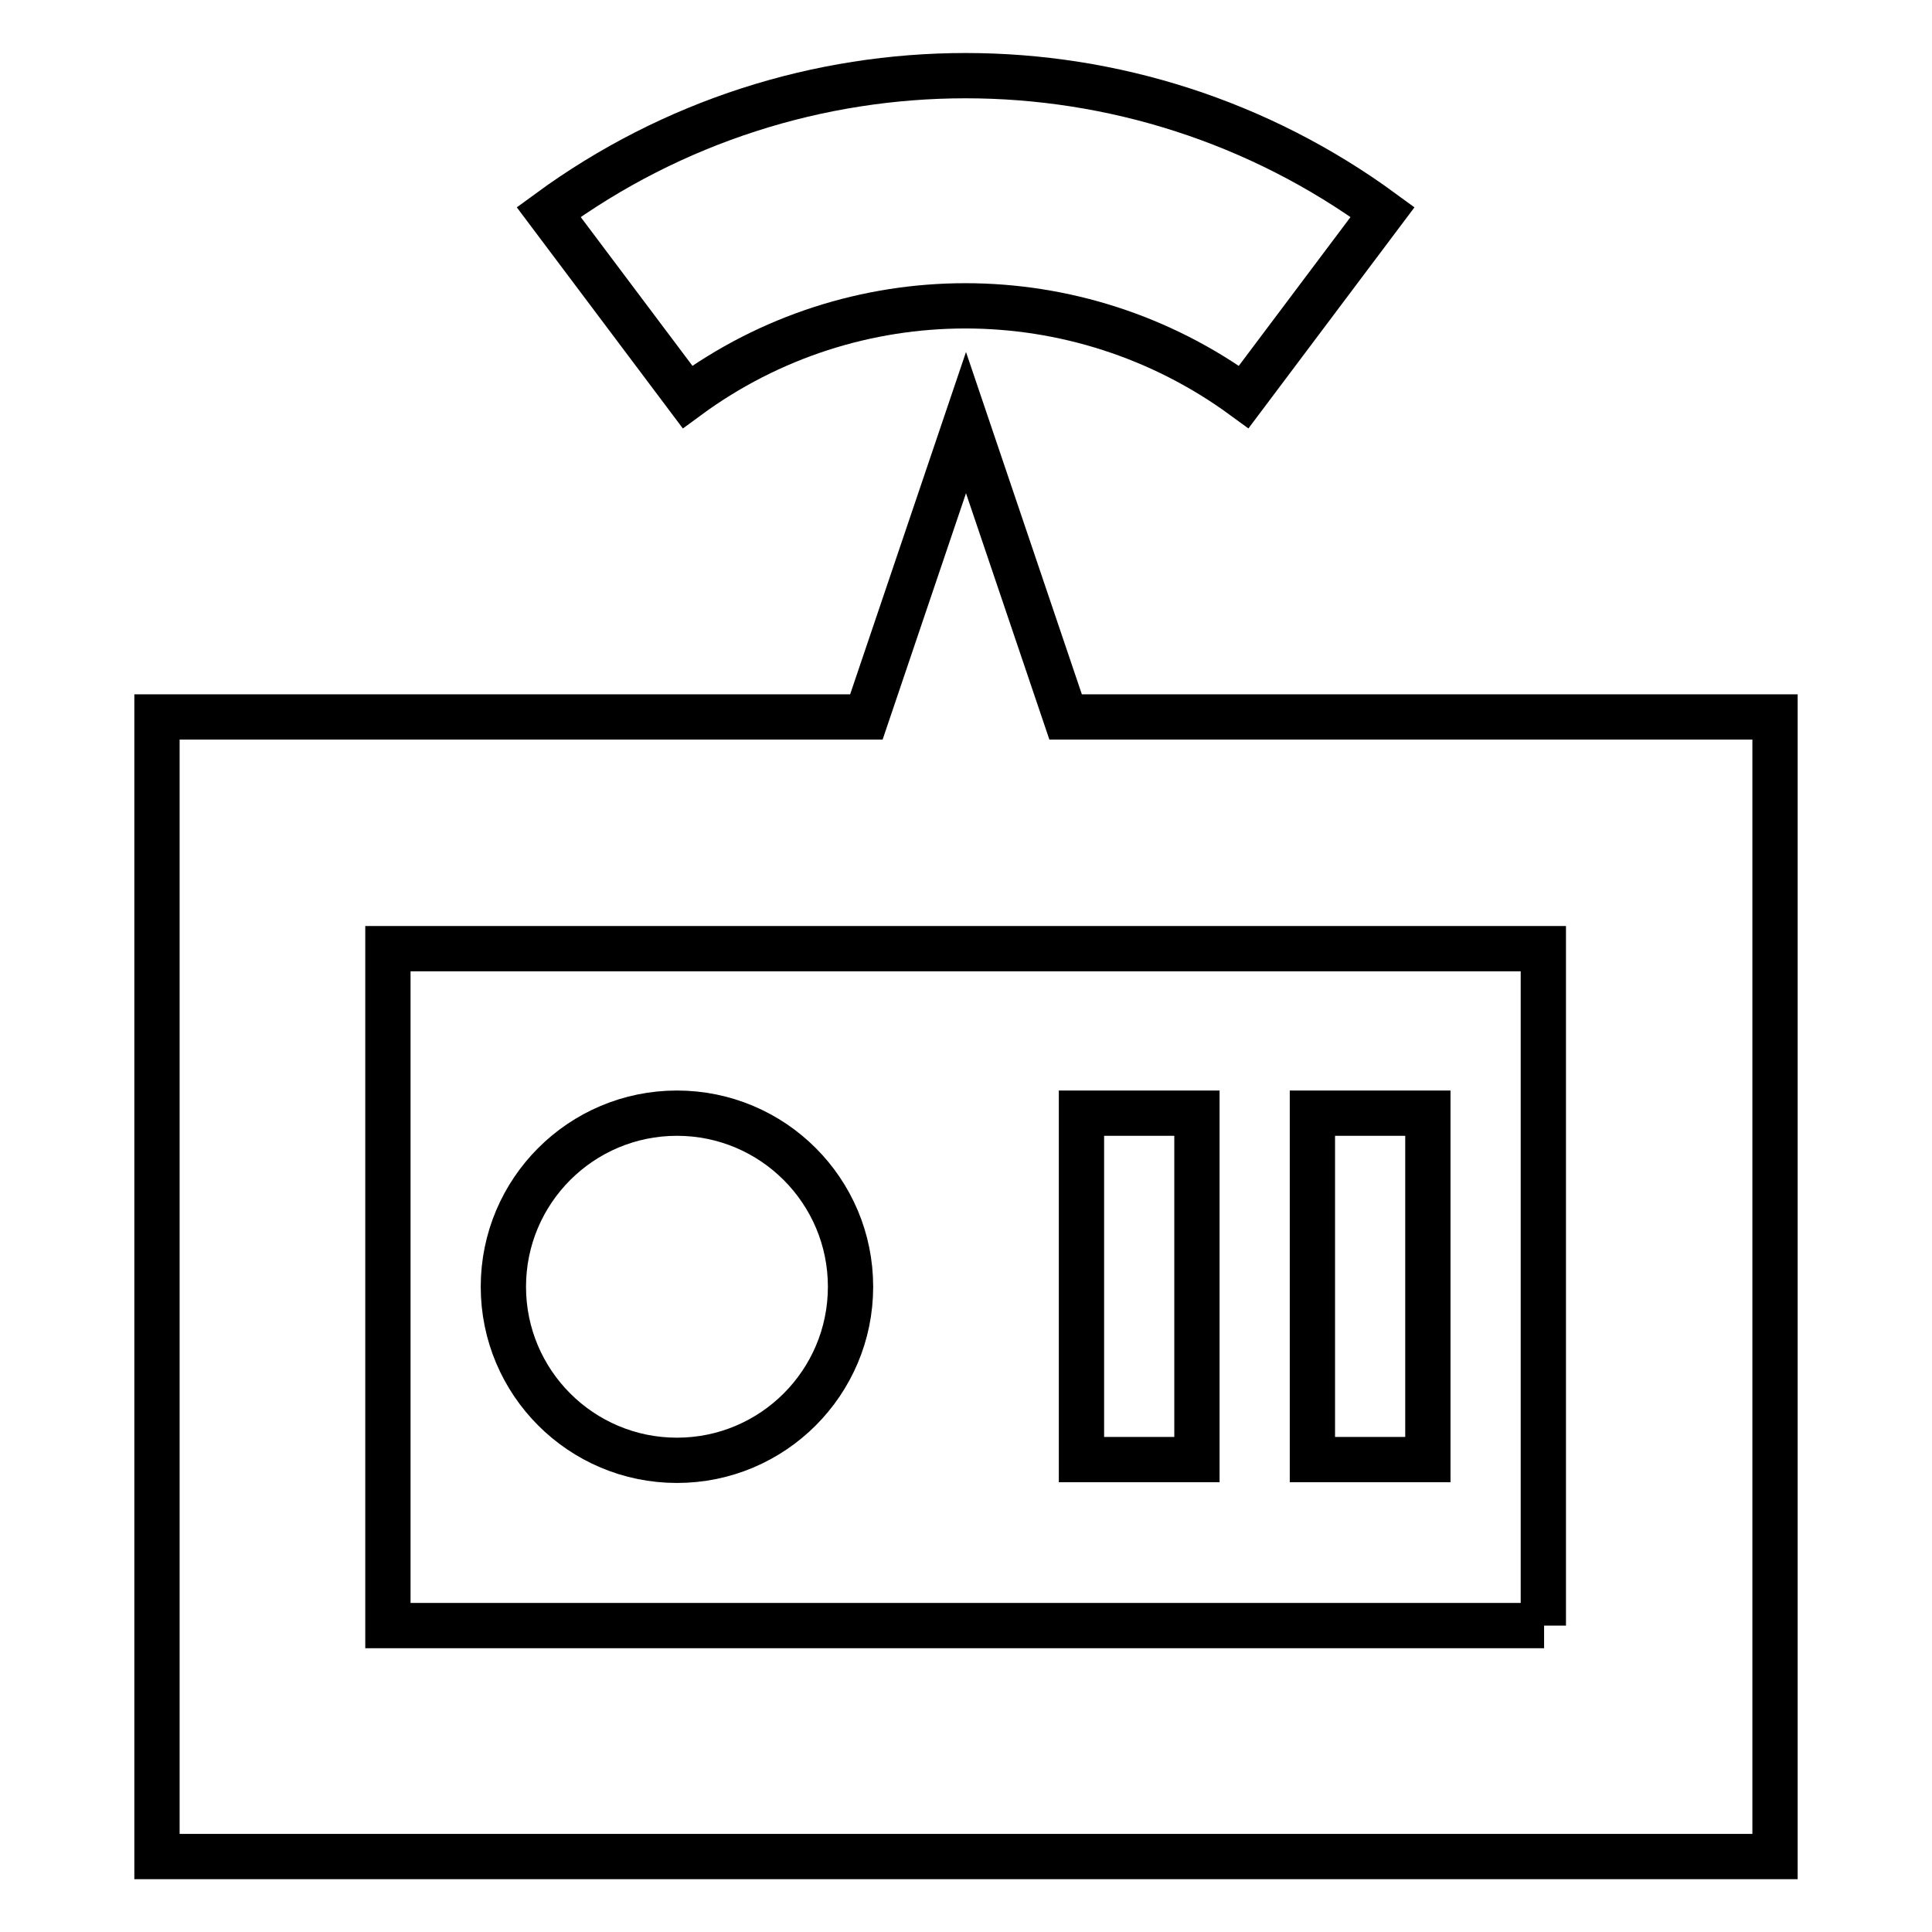 <?xml version="1.0" encoding="utf-8"?>
<!-- Svg Vector Icons : http://www.onlinewebfonts.com/icon -->
<!DOCTYPE svg PUBLIC "-//W3C//DTD SVG 1.1//EN" "http://www.w3.org/Graphics/SVG/1.1/DTD/svg11.dtd">
<svg version="1.1" xmlns="http://www.w3.org/2000/svg" xmlns:xlink="http://www.w3.org/1999/xlink" x="0px" y="0px" viewBox="0 0 256 256" enable-background="new 0 0 256 256" xml:space="preserve">
<g> <path stroke-width="6" fill-opacity="0" stroke="#000000"  d="M141.2,95L128,56l-13.2,39h-94v151h214.4V95H141.2z M204.6,215.4H51.4v-89.7h153.1V215.4z"/> <path stroke-width="6" fill-opacity="0" stroke="#000000"  d="M66.7,170.5c0,12.7,10.3,23,23,23c12.7,0,23-10.3,23-23c0,0,0,0,0,0c0-12.7-10.3-23-23-23 S66.7,157.8,66.7,170.5z"/> <path stroke-width="6" fill-opacity="0" stroke="#000000"  d="M143.3,147.5h15.3v45.9h-15.3V147.5z M173.9,147.5h15.3v45.9h-15.3V147.5z M164.8,52.6l18.4-24.5 C150.3,4,105.6,4,72.7,28.1l18.4,24.5C113,36.5,142.8,36.5,164.8,52.6z"/></g>
</svg>